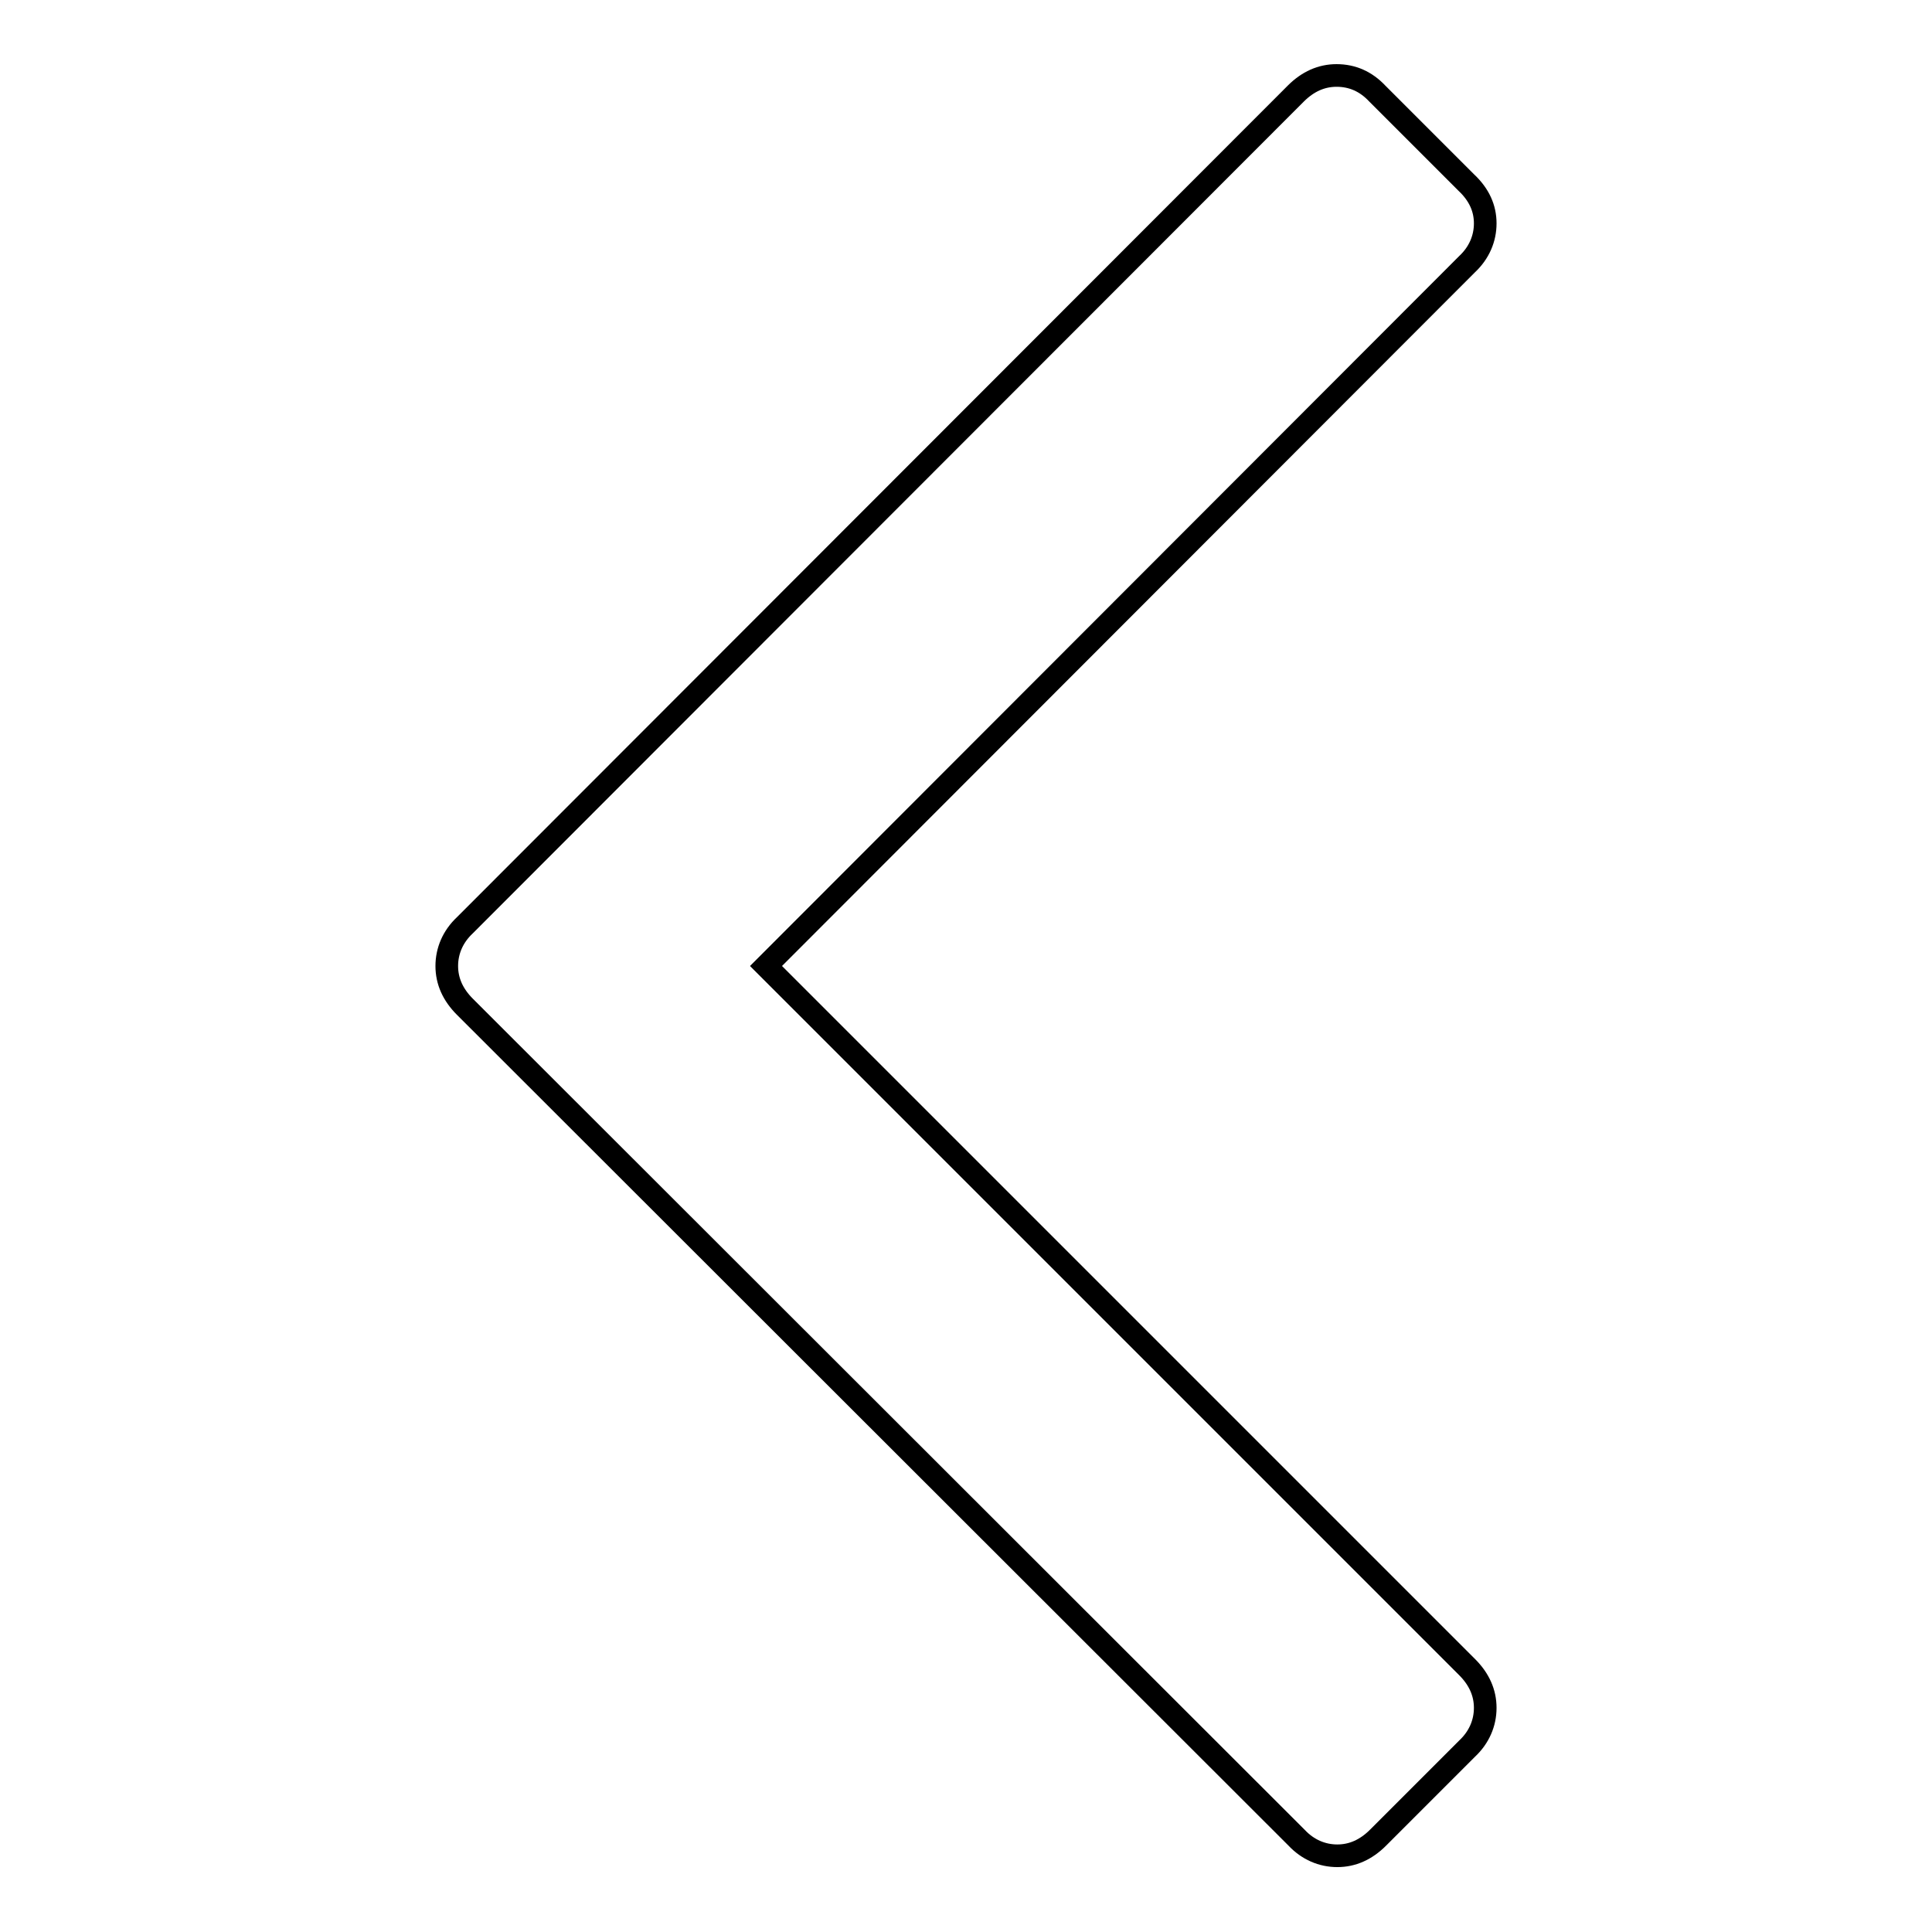 <?xml version="1.0" encoding="utf-8"?>
<!-- Svg Vector Icons : http://www.onlinewebfonts.com/icon -->
<!DOCTYPE svg PUBLIC "-//W3C//DTD SVG 1.1//EN" "http://www.w3.org/Graphics/SVG/1.1/DTD/svg11.dtd">
<svg version="1.1" xmlns="http://www.w3.org/2000/svg" xmlns:xlink="http://www.w3.org/1999/xlink" x="0px" y="0px" viewBox="0 0 256 256" enable-background="new 0 0 256 256" xml:space="preserve">
<g> <path stroke-width="3" fill-opacity="0" stroke="#000000"  d="M196.8,29.6c0,2-0.8,3.9-2.4,5.4L101.5,128l92.9,92.9c1.6,1.6,2.4,3.4,2.4,5.4c0,2-0.8,3.9-2.4,5.4 l-11.8,11.8c-1.6,1.6-3.4,2.4-5.4,2.4c-2,0-3.9-0.8-5.4-2.4L61.6,133.4c-1.6-1.6-2.4-3.4-2.4-5.4c0-2,0.8-3.9,2.4-5.4L171.7,12.4 c1.6-1.6,3.4-2.4,5.4-2.4c2.1,0,3.9,0.8,5.4,2.4l11.8,11.8C196,25.8,196.8,27.6,196.8,29.6L196.8,29.6z"/></g>
</svg>